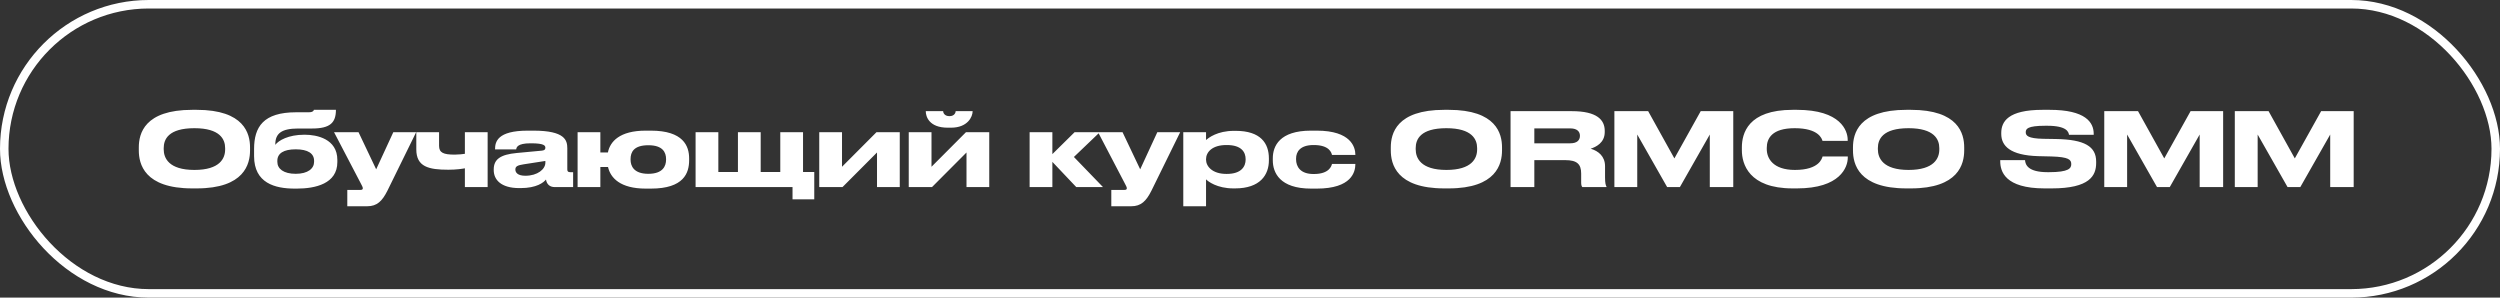 <?xml version="1.0" encoding="UTF-8"?> <svg xmlns="http://www.w3.org/2000/svg" width="294" height="35" viewBox="0 0 294 35" fill="none"><rect x="0" y="0" width="294" height="35" fill="#333333" stroke="none"/> <path d="M22.612 12.916C16.96 12.916 16.324 15.736 16.324 17.332V17.692C16.324 19.264 16.96 22.156 22.612 22.156H23.128C28.756 22.156 29.404 19.264 29.404 17.692V17.332C29.404 15.736 28.744 12.916 23.128 12.916H22.612ZM26.476 17.584C26.476 18.616 25.864 19.984 22.864 19.984C19.84 19.984 19.252 18.58 19.252 17.56V17.416C19.252 16.396 19.792 15.076 22.864 15.076C25.888 15.076 26.476 16.396 26.476 17.416V17.584ZM39.672 18.808C39.672 16.324 37.248 15.844 35.856 15.844H35.784C33.912 15.844 32.76 16.516 32.376 17.032V16.972C32.376 15.7 33.096 15.112 35.076 15.112H36.708C38.844 15.112 39.504 14.416 39.504 12.916H36.912C36.9 12.976 36.876 13.024 36.828 13.06C36.744 13.144 36.6 13.204 36.276 13.204H34.824C30.972 13.204 29.88 14.92 29.88 17.524V18.364C29.88 21.532 32.34 22.18 34.656 22.18H34.896C37.092 22.18 39.672 21.604 39.672 19.06V18.808ZM34.776 20.44C33.336 20.44 32.616 19.84 32.616 19.036V18.904C32.616 18.04 33.348 17.56 34.776 17.56C36.216 17.56 36.936 18.052 36.936 18.904V19.036C36.936 19.804 36.228 20.44 34.776 20.44ZM40.842 24.256H43.182C44.346 24.256 44.946 23.644 45.558 22.432L48.942 15.544H46.254L44.238 19.912L42.162 15.544H39.282L42.366 21.448C42.558 21.82 42.666 22 42.666 22.132C42.666 22.264 42.606 22.336 42.354 22.336H40.842V24.256ZM54.67 15.544V18.088C54.442 18.124 53.926 18.184 53.482 18.184C52.15 18.184 51.634 17.968 51.634 17.14V15.544H48.958V17.572C48.958 19.624 50.422 19.96 52.738 19.96C53.686 19.96 54.442 19.84 54.67 19.792V22H57.346V15.544H54.67ZM64.135 19.132C64.135 19.9 63.211 20.668 61.783 20.668C60.871 20.668 60.607 20.284 60.607 19.936V19.924C60.607 19.552 60.895 19.432 61.579 19.324L64.135 18.928V19.132ZM64.207 21.112C64.303 21.724 64.711 22 65.227 22H67.399V20.248H67.051C66.775 20.248 66.715 20.116 66.715 19.924V17.452C66.715 16.516 66.475 15.364 62.731 15.364H62.071C58.471 15.364 58.219 16.696 58.219 17.548V17.572H60.703C60.739 17.356 60.799 16.852 62.395 16.852H62.455C64.027 16.852 64.135 17.14 64.135 17.38C64.135 17.584 64.027 17.68 63.727 17.716L60.775 17.992C58.843 18.172 58.063 18.736 58.063 19.924V20.008C58.063 21.112 58.891 22.12 61.063 22.12H61.219C63.115 22.12 63.931 21.46 64.207 21.112ZM81.042 18.628C81.042 17.164 80.346 15.364 76.542 15.364H75.93C72.87 15.364 71.742 16.648 71.49 17.932H70.602V15.544H67.926V22H70.602V19.636H71.502C71.79 20.92 72.942 22.18 75.942 22.18H76.542C80.43 22.18 81.042 20.332 81.042 18.844V18.628ZM74.154 18.712C74.154 17.896 74.526 17.08 76.242 17.08H76.254C77.934 17.08 78.33 17.908 78.33 18.712V18.772C78.33 19.528 77.958 20.44 76.242 20.44C74.538 20.44 74.154 19.528 74.154 18.772V18.712ZM81.801 22H93.201V23.44H95.757V20.224H94.437V15.544H91.761V20.224H89.457V15.544H86.781V20.224H84.477V15.544H81.801V22ZM96.344 22H99.08L103.136 17.932V22H105.812V15.544H103.076L99.02 19.612V15.544H96.344V22ZM106.868 22H109.604L113.66 17.932V22H116.336V15.544H113.6L109.544 19.612V15.544H106.868V22ZM111.836 15.016C113.816 15.016 114.38 13.708 114.38 13.096V13.072H112.388C112.388 13.216 112.268 13.66 111.656 13.66C111.032 13.66 110.912 13.216 110.912 13.072H108.872V13.096C108.872 13.708 109.268 15.016 111.452 15.016H111.836ZM126.567 22H129.711L126.291 18.46L129.339 15.544H126.375L123.759 18.124V15.544H121.083V22H123.759V19.036L126.567 22ZM130.69 24.256H133.03C134.194 24.256 134.794 23.644 135.406 22.432L138.79 15.544H136.102L134.086 19.912L132.01 15.544H129.13L132.214 21.448C132.406 21.82 132.514 22 132.514 22.132C132.514 22.264 132.454 22.336 132.202 22.336H130.69V24.256ZM141.83 18.724C141.83 17.896 142.55 17.056 144.218 17.056H144.278C146.006 17.056 146.486 17.896 146.486 18.724V18.772C146.486 19.552 146.006 20.452 144.278 20.452H144.218C142.586 20.452 141.83 19.576 141.83 18.772V18.724ZM139.154 15.544V24.256H141.83V21.088C142.046 21.328 143.126 22.156 145.046 22.156H145.238C148.214 22.156 149.222 20.548 149.222 18.856V18.628C149.222 16.852 148.25 15.388 145.322 15.388H145.106C143.15 15.388 142.118 16.216 141.83 16.468V15.544H139.154ZM154.842 22.18C158.97 22.18 159.39 20.2 159.39 19.3V19.276H156.642C156.582 19.528 156.318 20.464 154.506 20.464H154.47C152.922 20.464 152.418 19.6 152.418 18.736V18.652C152.418 17.836 152.91 17.056 154.47 17.056H154.506C156.342 17.056 156.582 17.968 156.642 18.22H159.39V18.184C159.39 17.32 158.886 15.364 154.854 15.364H154.17C150.486 15.364 149.682 17.176 149.682 18.616V18.856C149.682 20.296 150.498 22.18 154.182 22.18H154.842ZM169.846 12.916C164.194 12.916 163.558 15.736 163.558 17.332V17.692C163.558 19.264 164.194 22.156 169.846 22.156H170.362C175.99 22.156 176.638 19.264 176.638 17.692V17.332C176.638 15.736 175.978 12.916 170.362 12.916H169.846ZM173.71 17.584C173.71 18.616 173.098 19.984 170.098 19.984C167.074 19.984 166.486 18.58 166.486 17.56V17.416C166.486 16.396 167.026 15.076 170.098 15.076C173.122 15.076 173.71 16.396 173.71 17.416V17.584ZM180.437 15.1H184.673C185.489 15.1 185.801 15.496 185.801 15.964V15.976C185.801 16.468 185.477 16.852 184.673 16.852H180.437V15.1ZM180.437 18.832H184.085C185.465 18.832 185.945 19.312 185.945 20.404V21.436C185.945 21.76 185.993 21.892 186.077 22H188.921V21.94C188.837 21.796 188.753 21.568 188.753 20.848V19.54C188.753 18.388 187.973 17.752 187.061 17.488C187.649 17.296 188.717 16.816 188.717 15.532V15.388C188.717 14.104 187.817 13.072 184.841 13.072H177.641V22H180.437V18.832ZM189.852 22H192.54V15.82L196.056 22H197.556L201.072 15.82V22H203.832V13.072H200.004L196.908 18.628L193.824 13.072H189.852V22ZM211.312 22.156C216.412 22.156 217.3 19.66 217.3 18.532V18.4H214.336C214.264 18.604 213.976 19.984 211.084 19.984C208.48 19.984 207.772 18.592 207.772 17.536V17.392C207.772 16.276 208.384 15.076 211.06 15.076C213.892 15.076 214.252 16.324 214.324 16.564H217.288V16.432C217.288 15.388 216.484 12.916 211.312 12.916H210.82C205.54 12.916 204.844 15.712 204.844 17.332V17.68C204.844 19.264 205.648 22.156 210.82 22.156H211.312ZM224.198 12.916C218.546 12.916 217.91 15.736 217.91 17.332V17.692C217.91 19.264 218.546 22.156 224.198 22.156H224.714C230.342 22.156 230.99 19.264 230.99 17.692V17.332C230.99 15.736 230.33 12.916 224.714 12.916H224.198ZM228.062 17.584C228.062 18.616 227.45 19.984 224.45 19.984C221.426 19.984 220.838 18.58 220.838 17.56V17.416C220.838 16.396 221.378 15.076 224.45 15.076C227.474 15.076 228.062 16.396 228.062 17.416V17.584ZM241.276 22.156C245.764 22.156 246.508 20.644 246.508 19.168V19C246.508 17.224 245.152 16.408 241.792 16.348L240.292 16.324C238.468 16.288 238.228 15.94 238.228 15.556C238.228 15.172 238.384 14.788 240.544 14.788H240.736C243.076 14.788 243.256 15.52 243.316 15.856H246.22V15.736C246.22 14.392 245.26 12.916 241.036 12.916H240.208C236.14 12.916 235.348 14.308 235.348 15.64V15.748C235.348 17.14 236.368 18.268 239.704 18.364L241.24 18.4C243.304 18.46 243.58 18.784 243.58 19.3C243.58 19.78 243.316 20.248 240.964 20.248H240.796C238.492 20.248 238.18 19.372 238.144 18.832H235.228V18.964C235.228 20.14 235.768 22.156 240.448 22.156H241.276ZM247.461 22H250.149V15.82L253.665 22H255.165L258.681 15.82V22H261.441V13.072H257.613L254.517 18.628L251.433 13.072H247.461V22ZM262.813 22H265.501V15.82L269.017 22H270.517L274.033 15.82V22H276.793V13.072H272.965L269.869 18.628L266.785 13.072H262.813V22Z" fill="white"></path> <rect x="0.5" y="0.5" width="293" height="34" rx="17" stroke="white"></rect> </svg> 